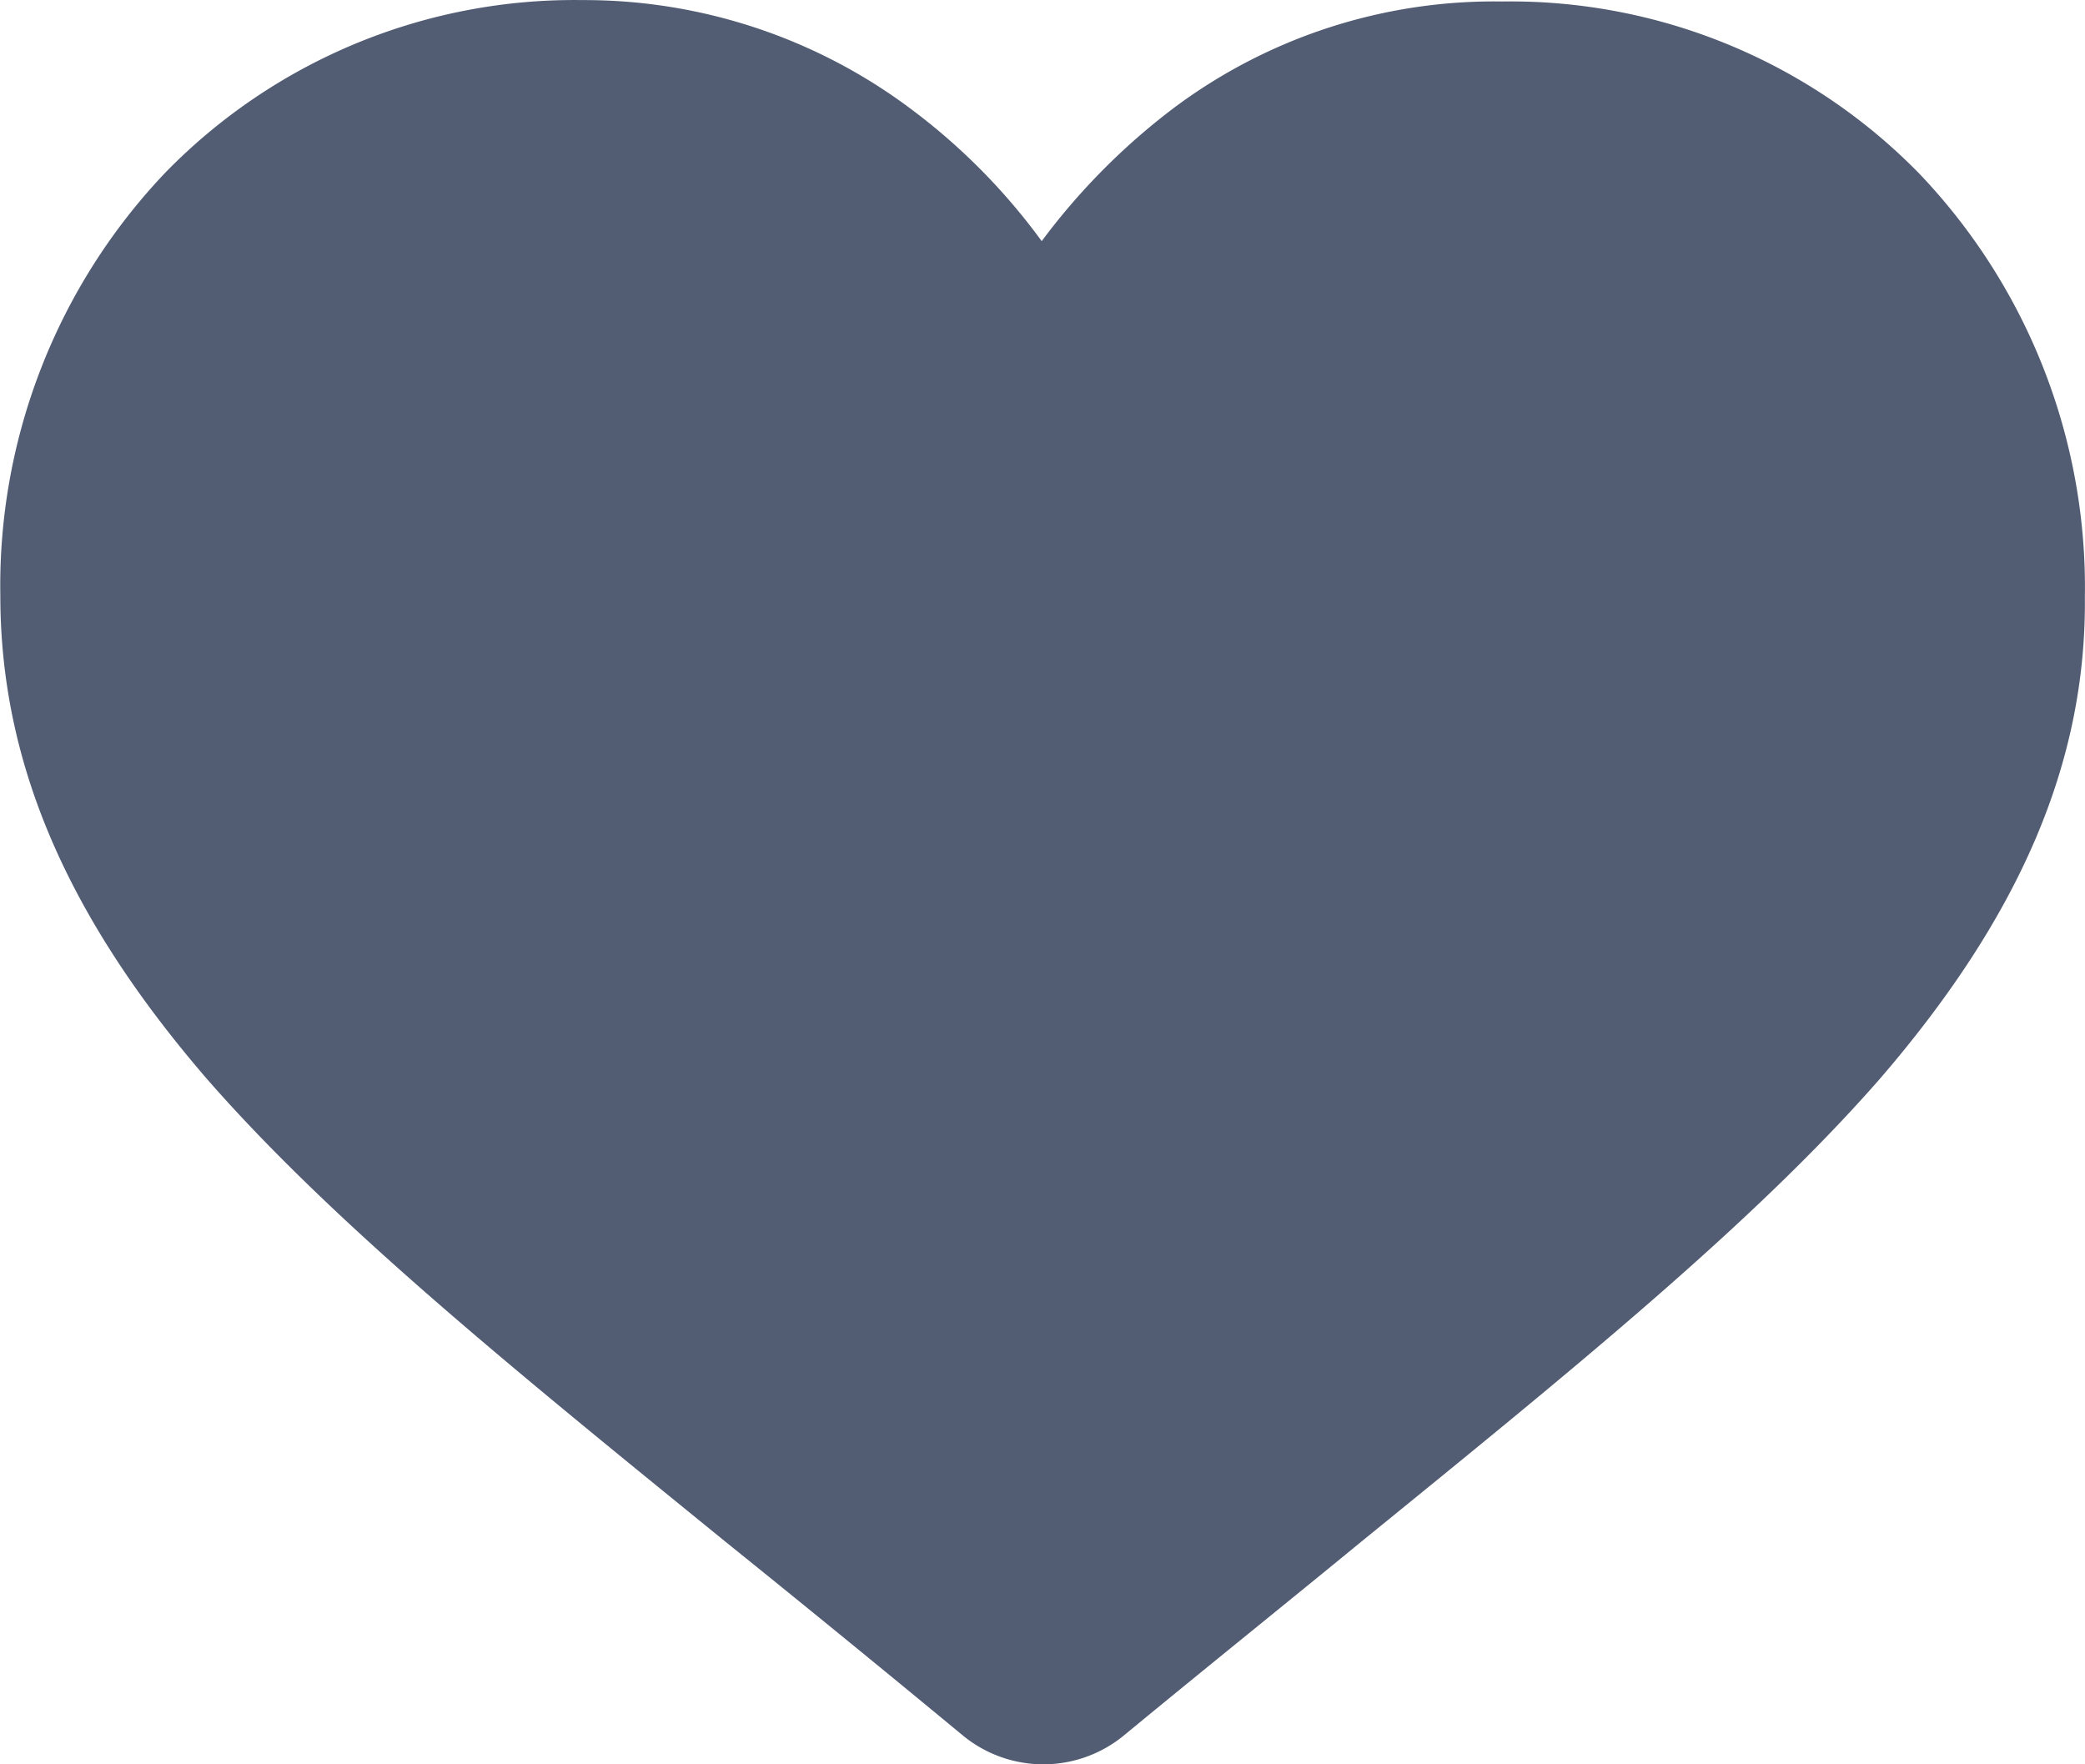 <svg xmlns="http://www.w3.org/2000/svg" width="52" height="44" viewBox="0 0 52 44"><path d="M46.874 26.916c-3.166 3.617-7.685 7.272-12.929 11.536-1.761 1.447-3.8 3.084-5.924 4.835a3.162 3.162 0 01-4 0 586.368 586.368 0 00-5.924-4.835c-5.243-4.264-9.766-7.919-12.928-11.535C1.684 22.881.008 19.036.008 14.848A14.945 14.945 0 014.126 4.302a14.246 14.246 0 0110.407-4.3 13.58 13.58 0 018.165 2.7 15.5 15.5 0 013.282 3.312 16.486 16.486 0 013.282-3.312A13.334 13.334 0 0137.467.037a14.246 14.246 0 0110.407 4.3 14.945 14.945 0 014.123 10.545c.04 4.154-1.641 7.999-5.123 12.034z" fill="#525d74"/></svg>